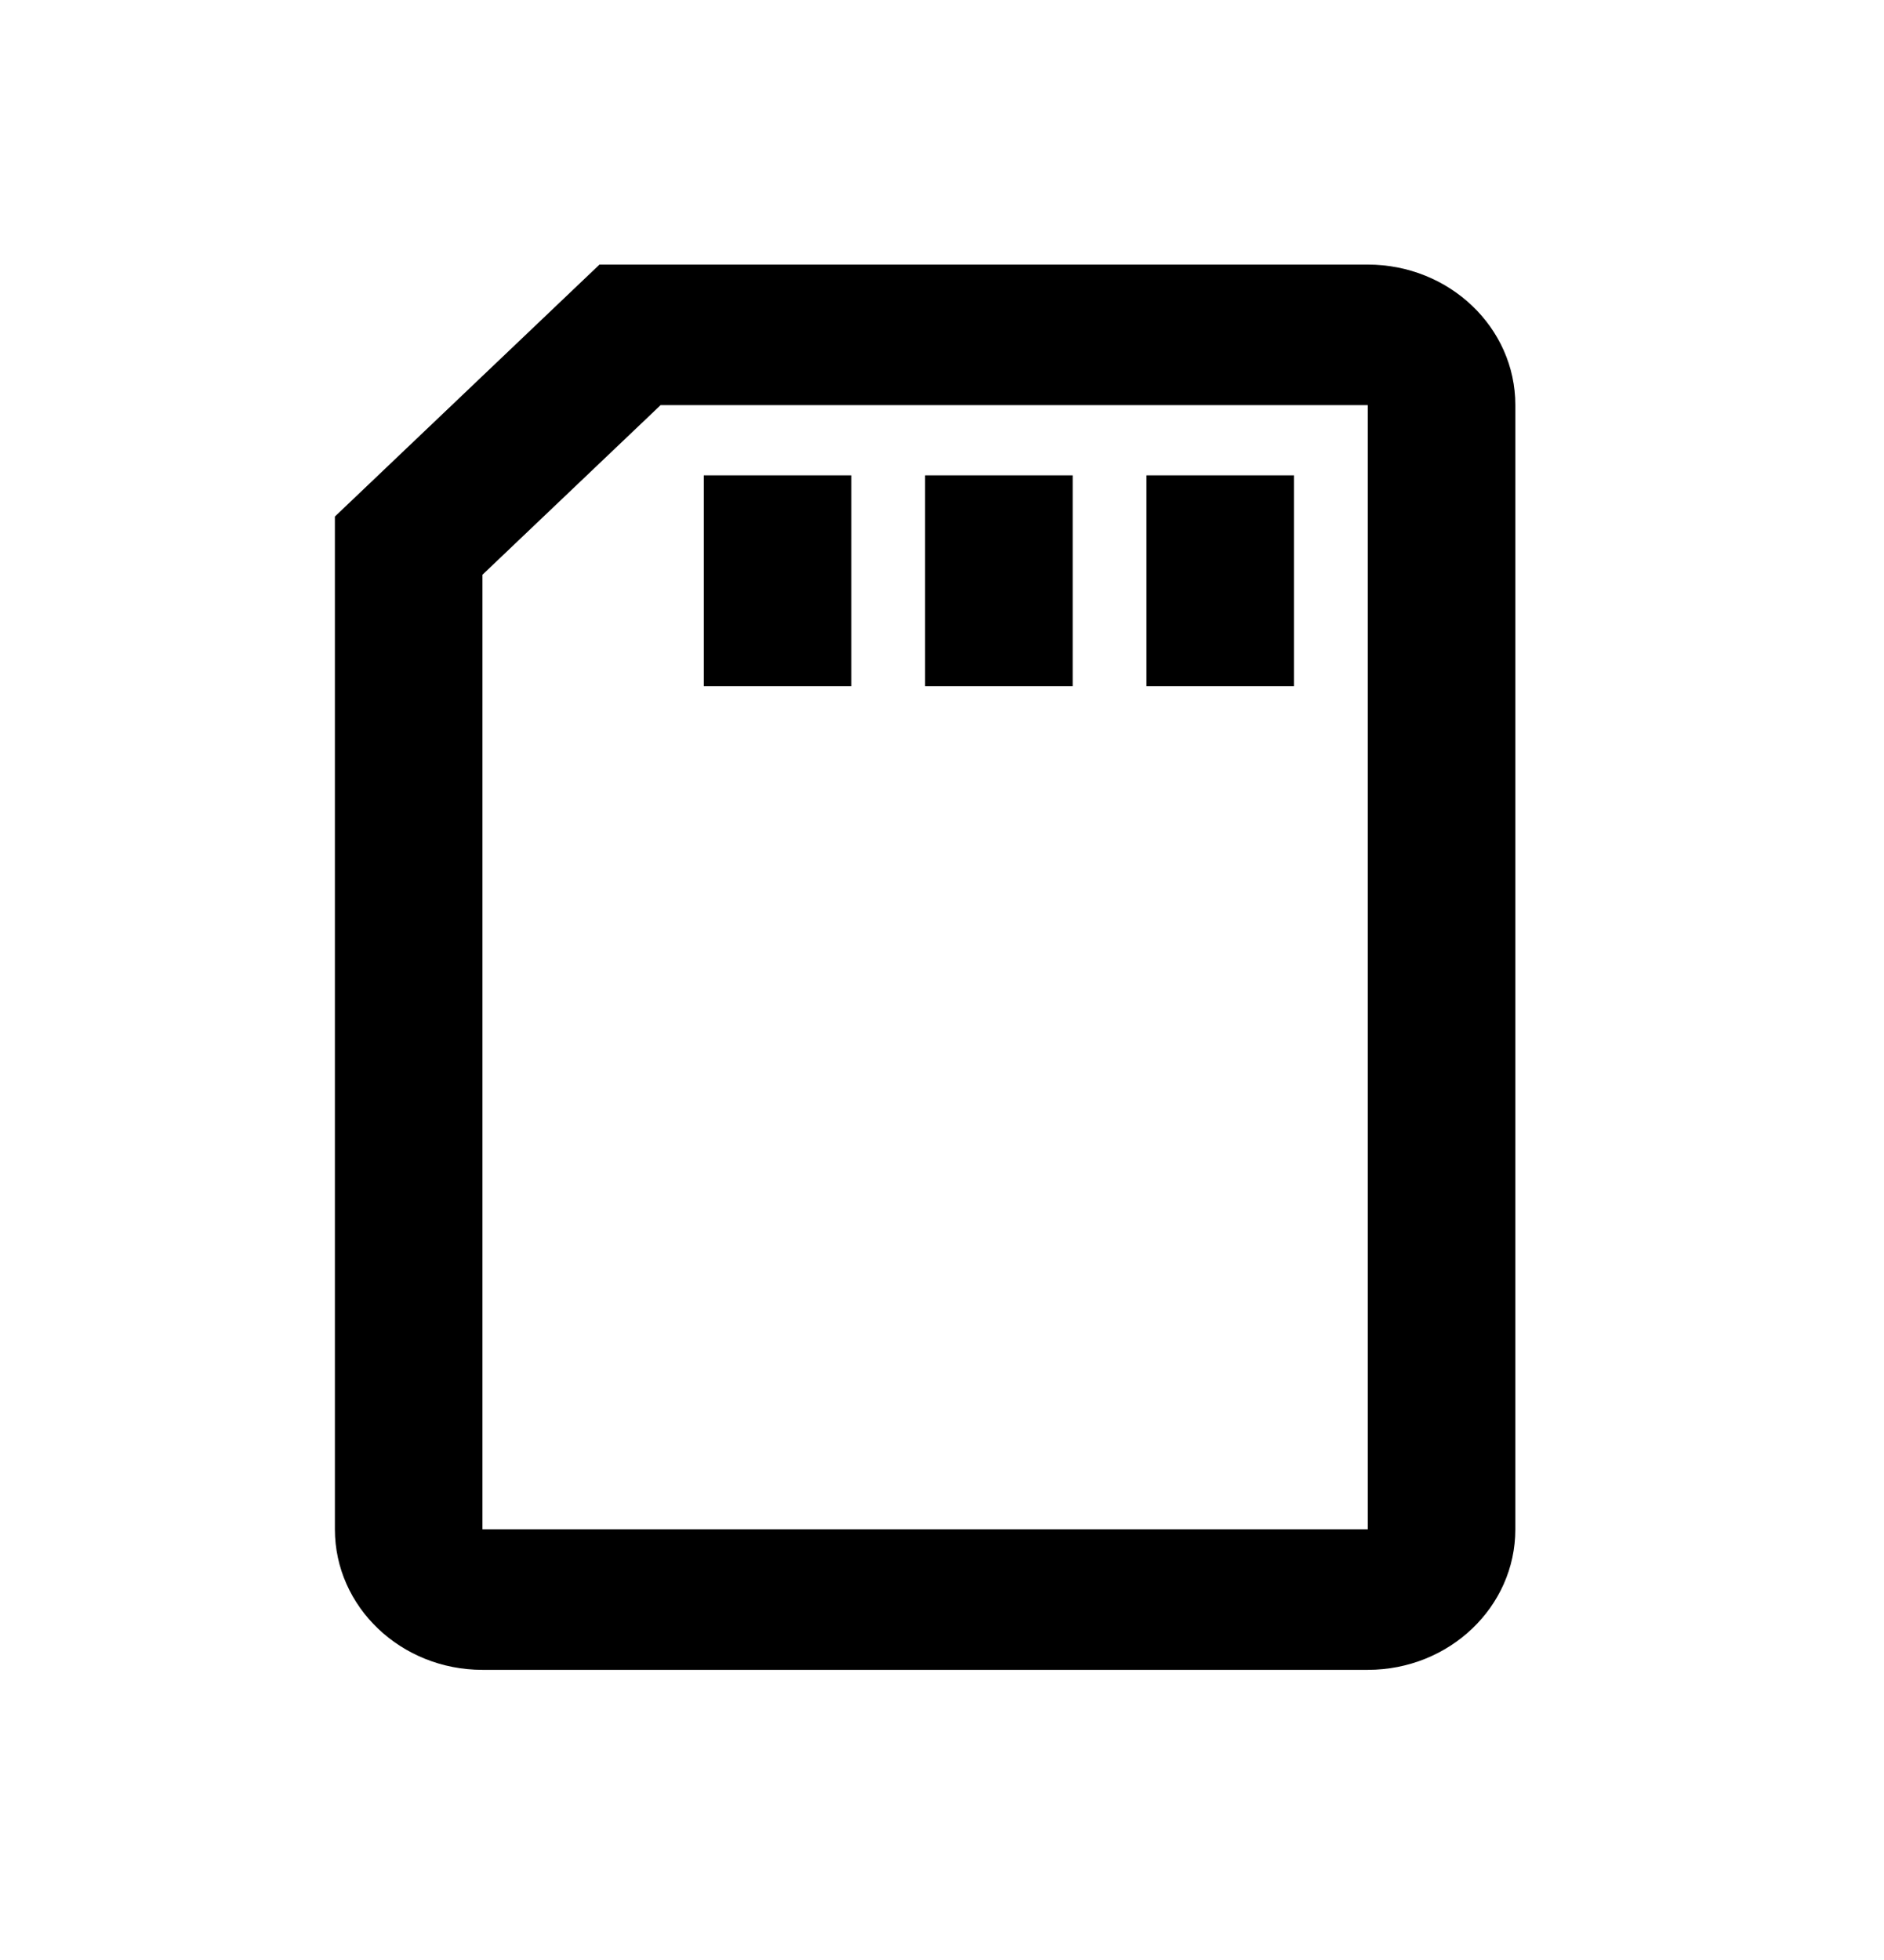 <svg width="25" height="26" viewBox="0 0 25 26" fill="none" xmlns="http://www.w3.org/2000/svg">
<path d="M8.766 5.374L6.402 7.624V20.287H18.15V5.374H8.766ZM11.297 6.306V9.102H9.339V6.306H11.297ZM14.234 6.306V9.102H12.276V6.306H14.234ZM17.171 6.306V9.102H15.213V6.306H17.171ZM20.108 20.287C20.108 21.317 19.231 22.151 18.15 22.151H6.402C5.321 22.151 4.444 21.317 4.444 20.287V6.852L7.955 3.51H18.15C19.231 3.51 20.108 4.345 20.108 5.374V20.287Z" fill="black"/>
<path d="M8.766 5.374L6.402 7.624V20.287H18.15V5.374H8.766ZM11.297 6.306V9.102H9.339V6.306H11.297ZM14.234 6.306V9.102H12.276V6.306H14.234ZM17.171 6.306V9.102H15.213V6.306H17.171ZM20.108 20.287C20.108 21.317 19.231 22.151 18.15 22.151H6.402C5.321 22.151 4.444 21.317 4.444 20.287V6.852L7.955 3.51H18.15C19.231 3.51 20.108 4.345 20.108 5.374V20.287Z" fill="url(#paint0_linear_9327_4052)" fill-opacity="0.1" style="mix-blend-mode:multiply"/>
<defs>
<linearGradient id="paint0_linear_9327_4052" x1="12.276" y1="3.51" x2="12.276" y2="22.151" gradientUnits="userSpaceOnUse">
<stop/>
<stop offset="1" stop-opacity="0"/>
</linearGradient>
</defs>
</svg>
